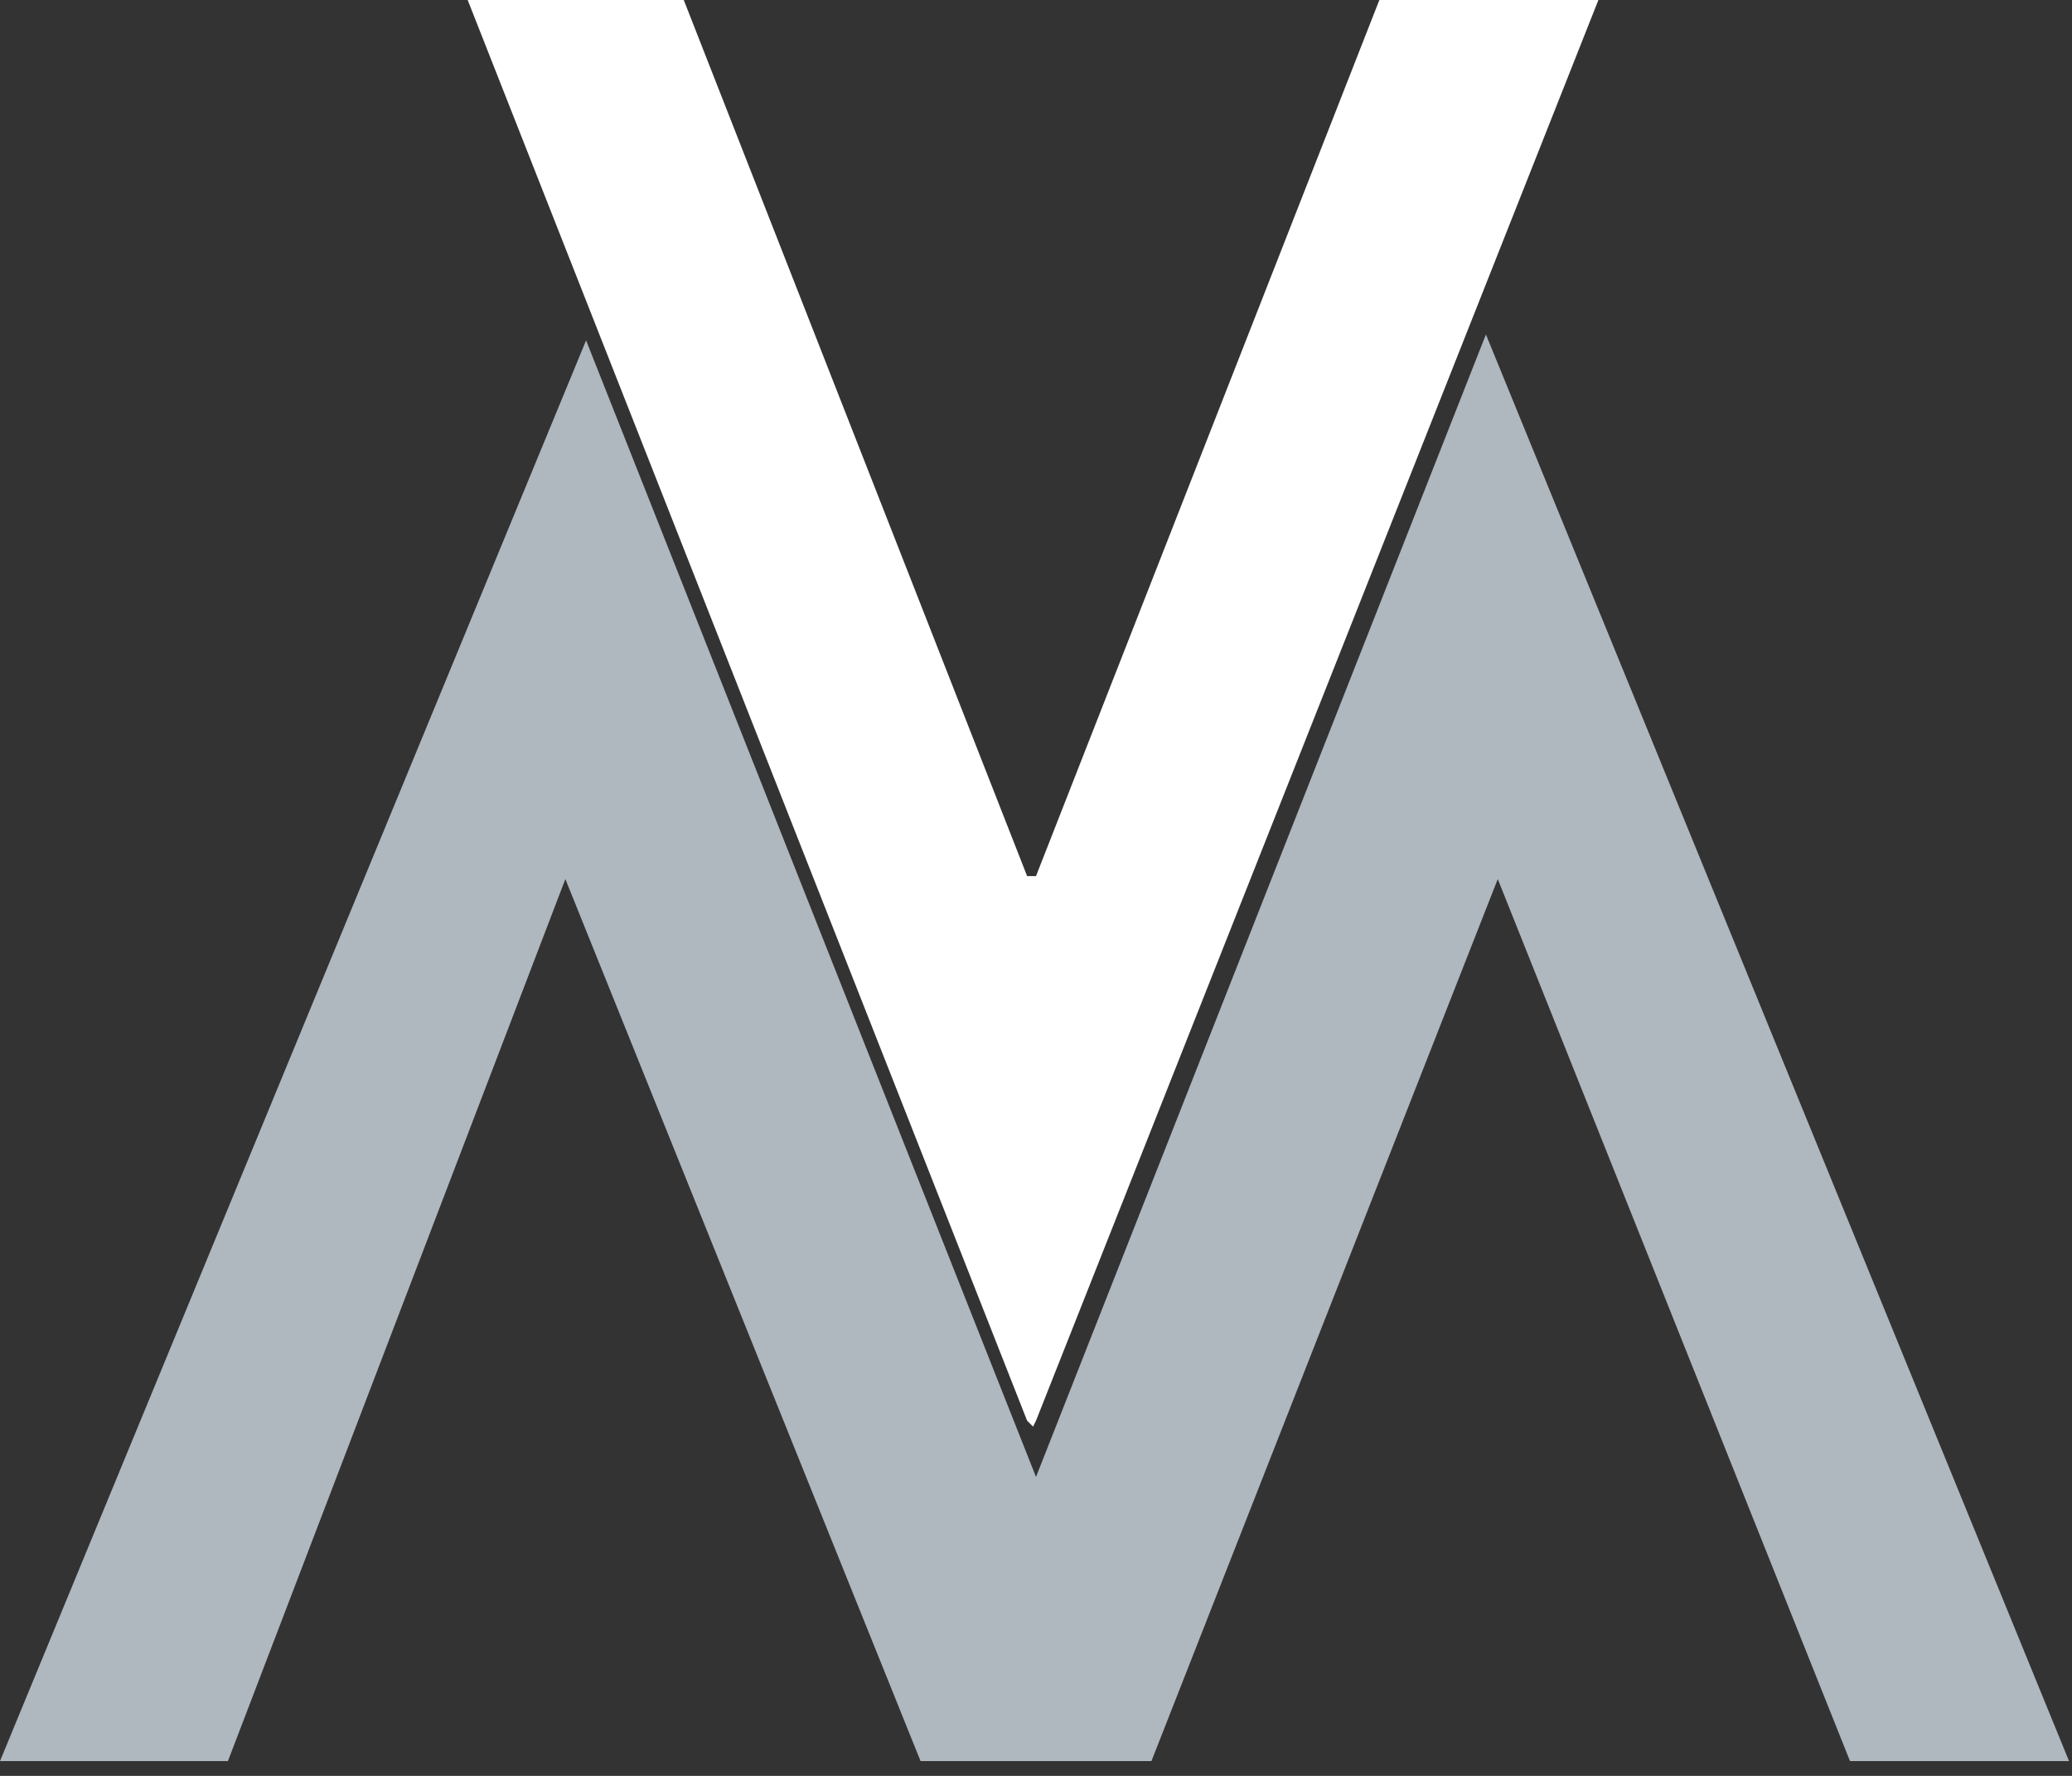 <?xml version="1.0" encoding="utf-8"?>
<!-- Generator: Adobe Illustrator 26.2.1, SVG Export Plug-In . SVG Version: 6.00 Build 0)  -->
<svg version="1.1" id="Capa_1" xmlns="http://www.w3.org/2000/svg" xmlns:xlink="http://www.w3.org/1999/xlink" x="0px" y="0px"
	 viewBox="0 0 70 60" style="enable-background:new 0 0 70 60;" xml:space="preserve">
<rect x="0" y="0" width="70" height="60" fill="#333333" stroke="none"/>
<style type="text/css">
	.st0{fill-rule:evenodd;clip-rule:evenodd;fill:#FFFFFF;}
	.st1{fill-rule:evenodd;clip-rule:evenodd;fill:#AFB8BF;}
</style>
<polygon id="Path-2" class="st0" points="34.7,48 15.8,0 23.1,0 34.7,29.6 35,29.6 46.6,0 54,0 35,48 34.9,48.2 "/>
<polygon id="Path-3" class="st1" points="0,59.5 7.7,59.5 19.1,29.7 31.1,59.5 38.9,59.5 50.6,29.7 62.5,59.5 69.9,59.5 50.2,11.3 
	35,49.9 19.8,11.5 "/>
</svg>
